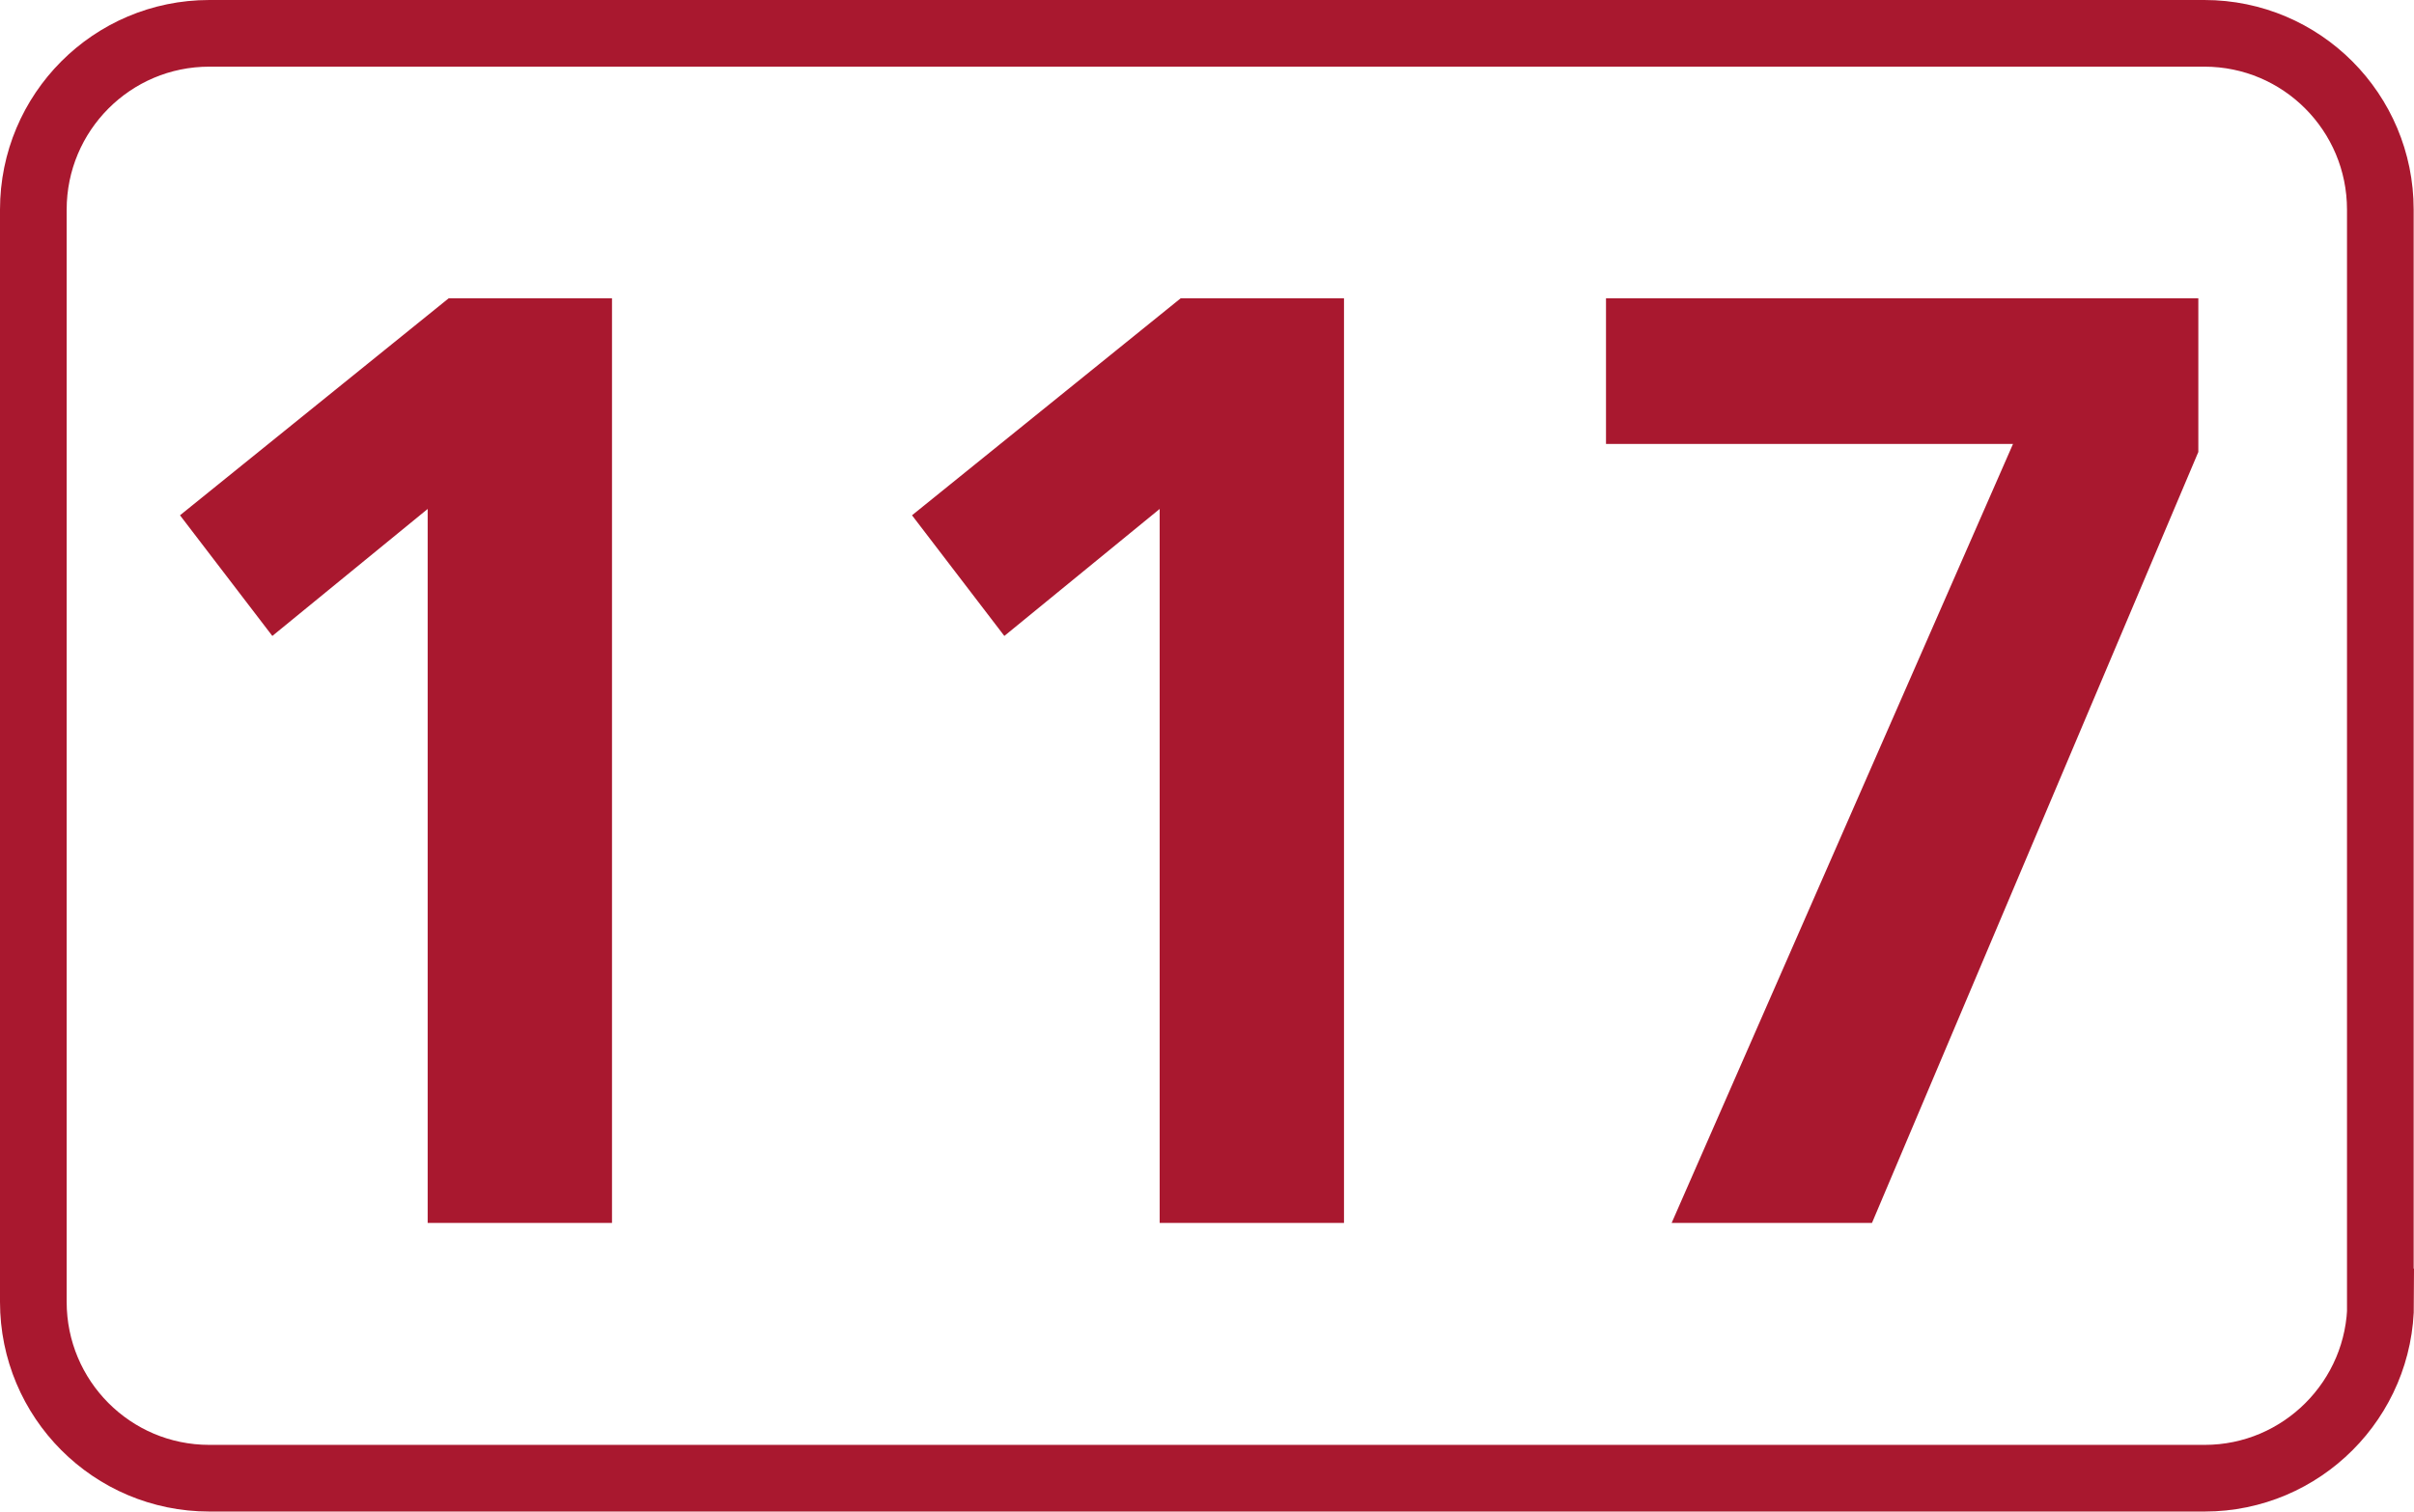 <?xml version="1.0" encoding="UTF-8"?><svg id="a" xmlns="http://www.w3.org/2000/svg" viewBox="0 0 72.42 45.35"><defs><style>.b{fill:#a9182f;}.c{fill:none;stroke:#a9182f;stroke-miterlimit:10;stroke-width:2px;}</style></defs><path class="c" d="M71.42,39.06c0,2.92-2.37,5.29-5.28,5.29H6.28c-2.92,0-5.28-2.37-5.28-5.29V6.29C1,3.37,3.36,1,6.28,1h59.85c2.92,0,5.28,2.37,5.28,5.29V39.06Z"/><polygon class="b" points="13.46 8.95 18.36 8.95 18.36 36.69 12.83 36.69 12.83 15.27 8.17 19.08 5.4 15.46 13.46 8.95"/><polygon class="b" points="35.42 8.95 40.32 8.95 40.32 36.69 34.79 36.69 34.79 15.27 30.13 19.08 27.36 15.46 35.42 8.95"/><polygon class="b" points="48.18 8.95 65.95 8.95 65.95 13.56 56.16 36.69 50.15 36.69 60.39 13.32 48.18 13.32 48.18 8.95"/></svg>